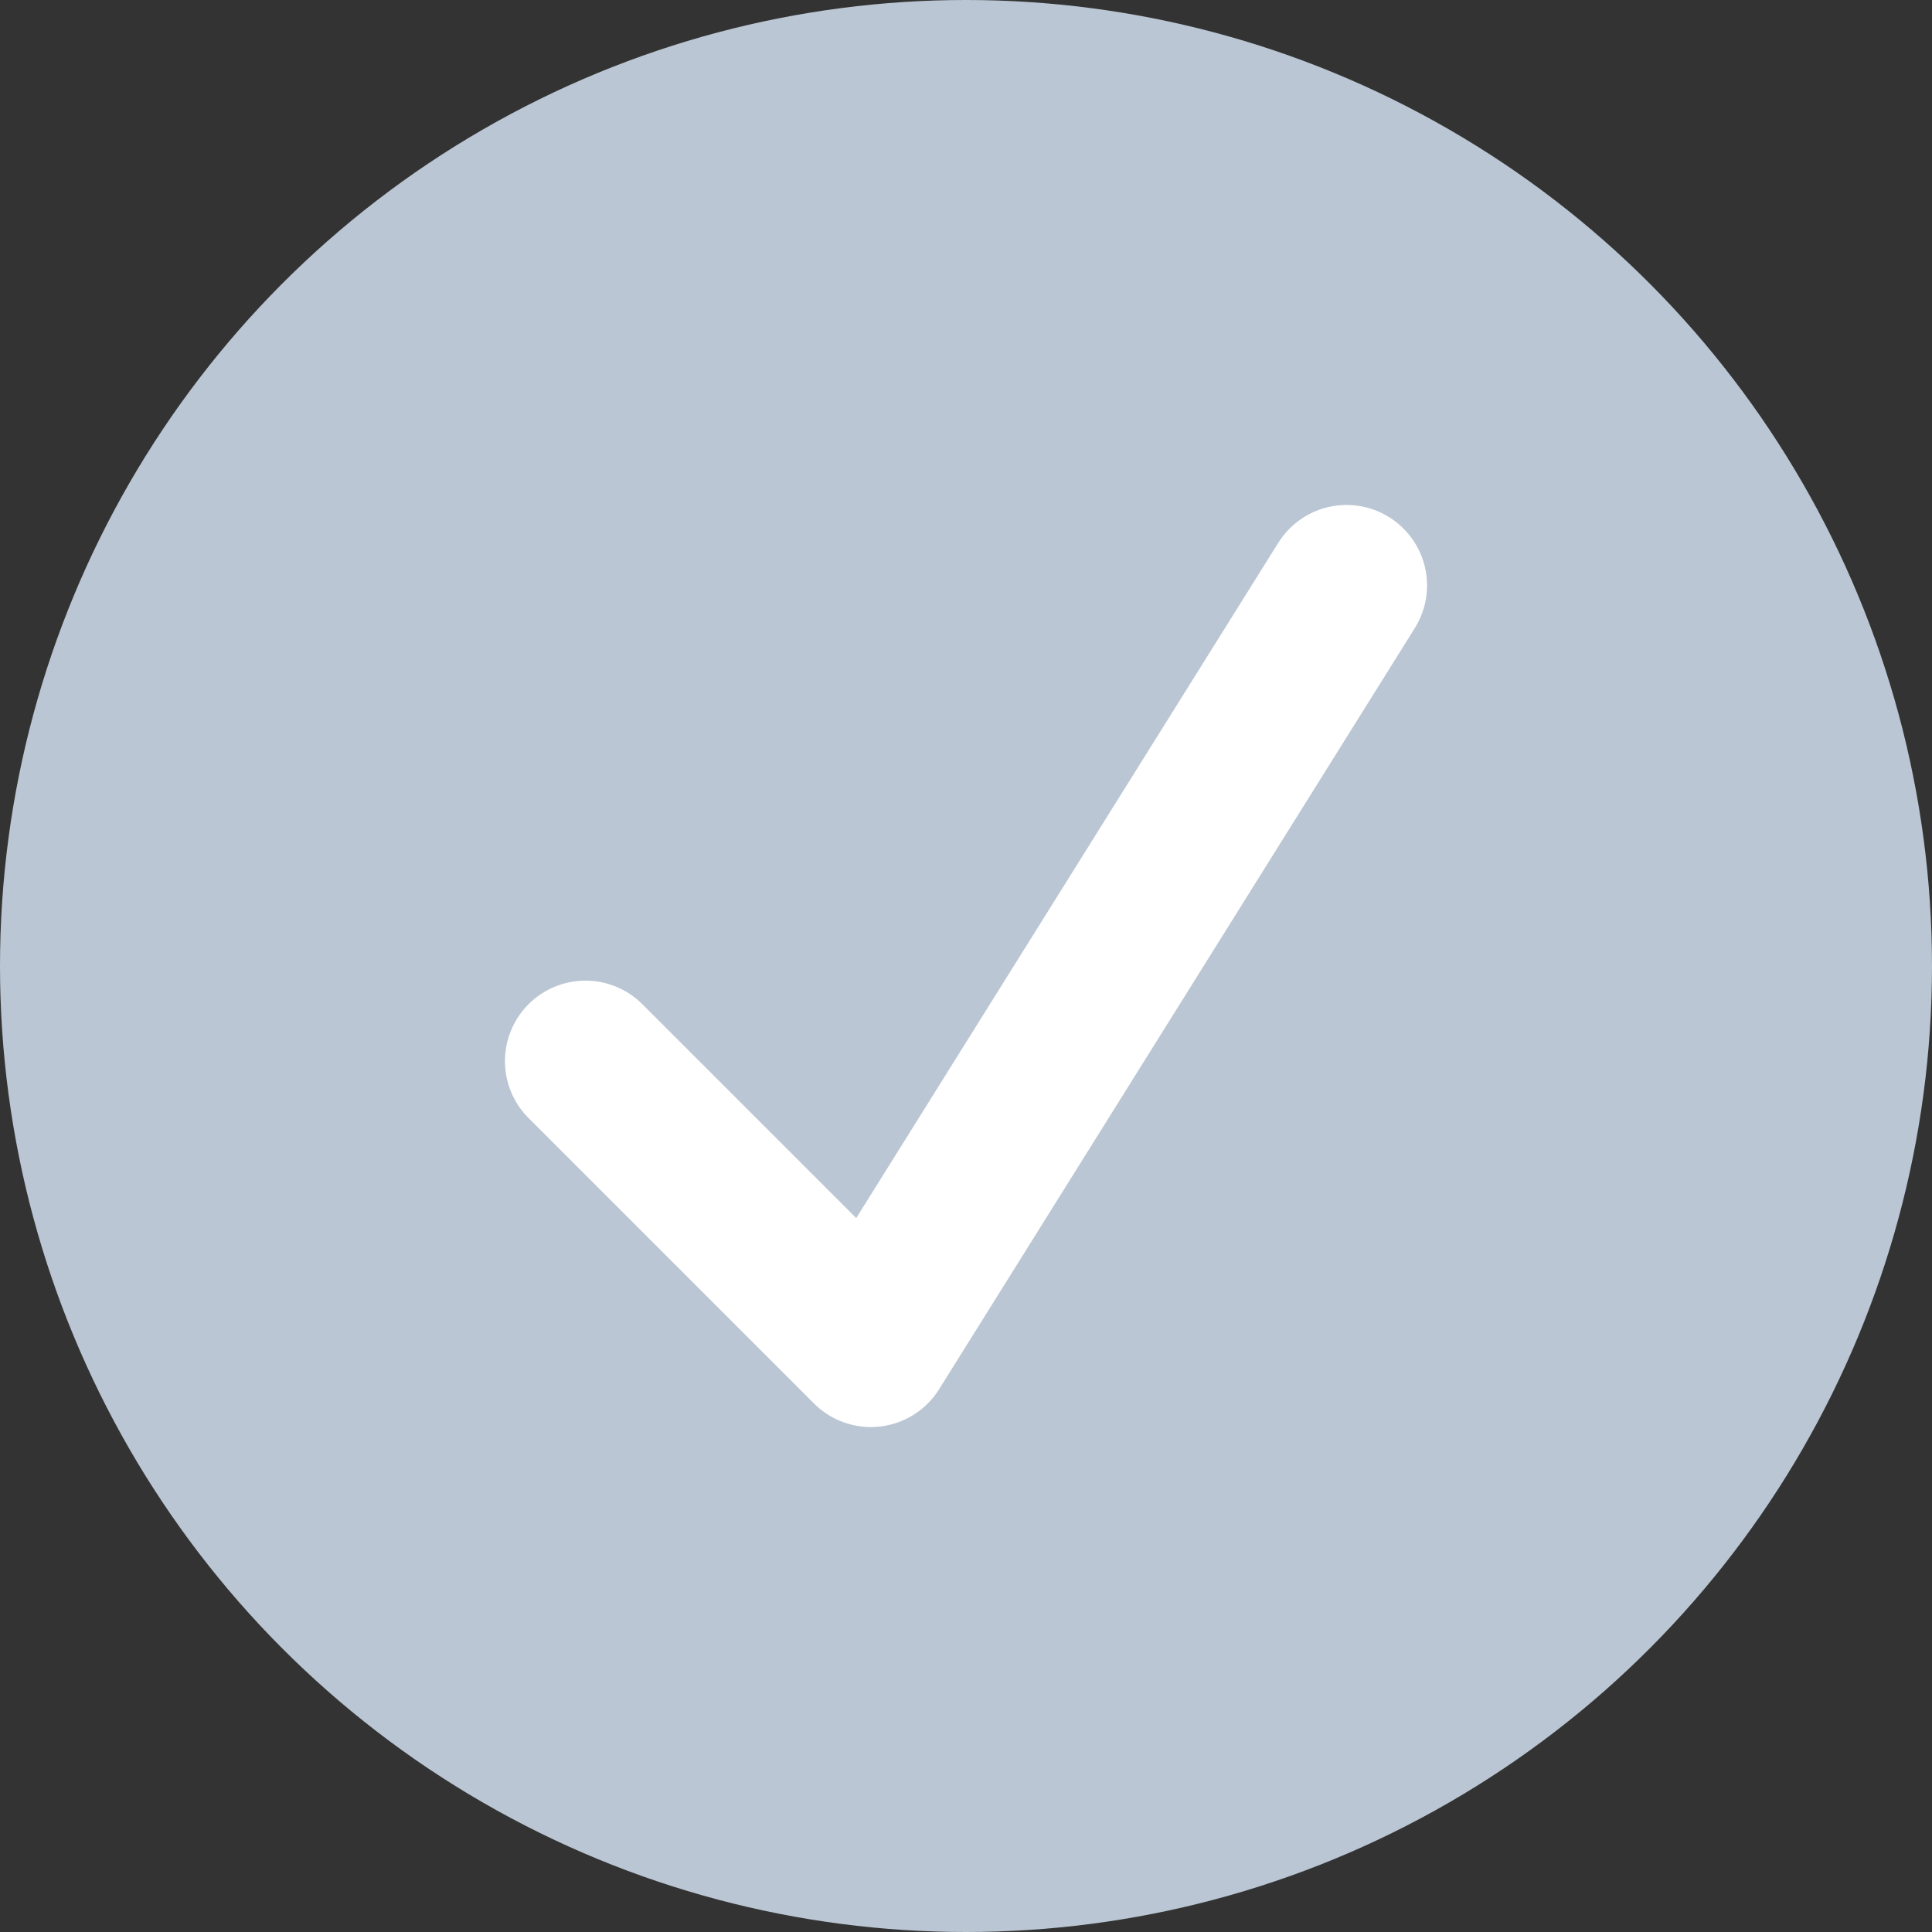 <svg width="33" height="33" viewBox="0 0 33 33" fill="none" xmlns="http://www.w3.org/2000/svg">
<rect x="0" y="0" width="33" height="33" fill="#333333" stroke="none"/>
<circle cx="16.5" cy="16.5" r="16.5" fill="#BAC6D3"/>
<path d="M10 18.125L14.875 23L23 10" stroke="white" stroke-width="2.75" stroke-linecap="round" stroke-linejoin="round"/>
</svg>
